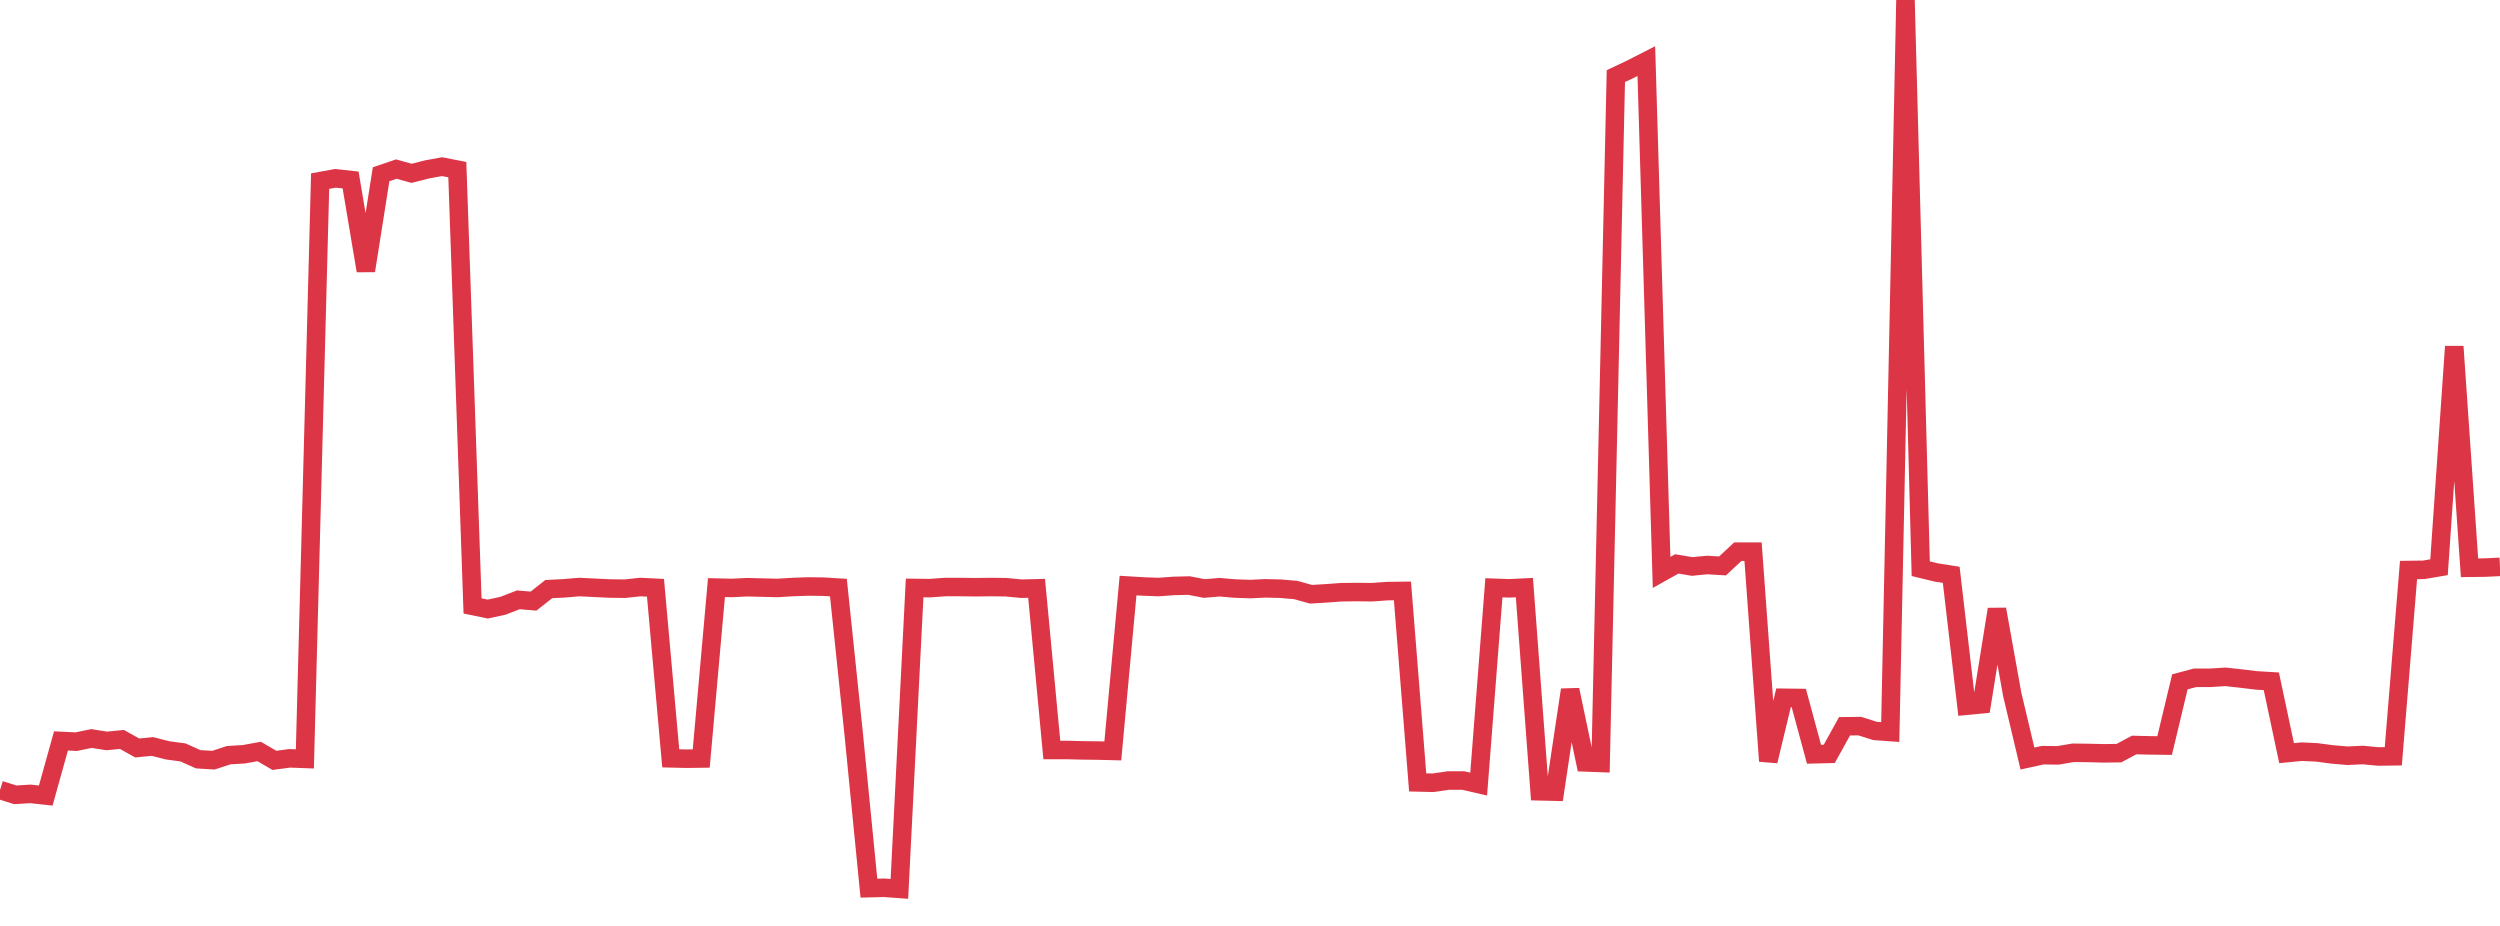 <?xml version="1.0" standalone="no"?>
<!DOCTYPE svg PUBLIC "-//W3C//DTD SVG 1.1//EN" "http://www.w3.org/Graphics/SVG/1.1/DTD/svg11.dtd">
<svg width="135" height="50" viewBox="0 0 135 50" preserveAspectRatio="none" class="sparkline" xmlns="http://www.w3.org/2000/svg"
xmlns:xlink="http://www.w3.org/1999/xlink"><path  class="sparkline--line" d="M 0 42.66 L 0 42.66 L 0.823 42.92 L 1.646 42.87 L 2.47 42.96 L 3.293 40.01 L 4.116 40.05 L 4.939 39.88 L 5.762 40.01 L 6.585 39.93 L 7.409 40.39 L 8.232 40.31 L 9.055 40.52 L 9.878 40.63 L 10.701 41 L 11.524 41.05 L 12.348 40.78 L 13.171 40.73 L 13.994 40.58 L 14.817 41.06 L 15.64 40.95 L 16.463 40.98 L 17.287 9.78 L 18.11 9.63 L 18.933 9.72 L 19.756 14.62 L 20.579 9.41 L 21.402 9.13 L 22.226 9.36 L 23.049 9.15 L 23.872 9 L 24.695 9.16 L 25.518 32.72 L 26.341 32.89 L 27.165 32.71 L 27.988 32.39 L 28.811 32.46 L 29.634 31.81 L 30.457 31.77 L 31.28 31.7 L 32.104 31.74 L 32.927 31.78 L 33.75 31.79 L 34.573 31.7 L 35.396 31.74 L 36.22 40.95 L 37.043 40.97 L 37.866 40.96 L 38.689 31.73 L 39.512 31.75 L 40.335 31.71 L 41.159 31.73 L 41.982 31.75 L 42.805 31.7 L 43.628 31.67 L 44.451 31.68 L 45.274 31.73 L 46.098 39.62 L 46.921 47.96 L 47.744 47.94 L 48.567 48 L 49.39 31.75 L 50.213 31.76 L 51.037 31.7 L 51.86 31.7 L 52.683 31.71 L 53.506 31.7 L 54.329 31.71 L 55.152 31.79 L 55.976 31.77 L 56.799 40.5 L 57.622 40.5 L 58.445 40.52 L 59.268 40.53 L 60.091 40.55 L 60.915 31.62 L 61.738 31.67 L 62.561 31.7 L 63.384 31.64 L 64.207 31.62 L 65.03 31.78 L 65.854 31.71 L 66.677 31.78 L 67.5 31.81 L 68.323 31.77 L 69.146 31.79 L 69.97 31.86 L 70.793 32.09 L 71.616 32.04 L 72.439 31.98 L 73.262 31.97 L 74.085 31.98 L 74.909 31.92 L 75.732 31.91 L 76.555 42.25 L 77.378 42.27 L 78.201 42.15 L 79.024 42.15 L 79.848 42.34 L 80.671 31.74 L 81.494 31.77 L 82.317 31.73 L 83.14 42.73 L 83.963 42.75 L 84.787 37.25 L 85.61 41.17 L 86.433 41.2 L 87.256 4.11 L 88.079 3.72 L 88.902 3.3 L 89.726 30.91 L 90.549 30.45 L 91.372 30.59 L 92.195 30.51 L 93.018 30.56 L 93.841 29.79 L 94.665 29.79 L 95.488 41.1 L 96.311 37.68 L 97.134 37.69 L 97.957 40.73 L 98.78 40.71 L 99.604 39.22 L 100.427 39.21 L 101.25 39.47 L 102.073 39.53 L 102.896 0 L 103.72 30.71 L 104.543 30.91 L 105.366 31.04 L 106.189 38.11 L 107.012 38.03 L 107.835 32.9 L 108.659 37.49 L 109.482 40.96 L 110.305 40.78 L 111.128 40.79 L 111.951 40.65 L 112.774 40.66 L 113.598 40.68 L 114.421 40.67 L 115.244 40.23 L 116.067 40.25 L 116.89 40.26 L 117.713 36.82 L 118.537 36.6 L 119.36 36.6 L 120.183 36.55 L 121.006 36.64 L 121.829 36.74 L 122.652 36.79 L 123.476 40.67 L 124.299 40.59 L 125.122 40.63 L 125.945 40.74 L 126.768 40.81 L 127.591 40.77 L 128.415 40.85 L 129.238 40.84 L 130.061 30.78 L 130.884 30.77 L 131.707 30.63 L 132.53 18.71 L 133.354 30.66 L 134.177 30.65 L 135 30.61" fill="none" stroke-width="1" stroke="#dc3545"></path></svg>